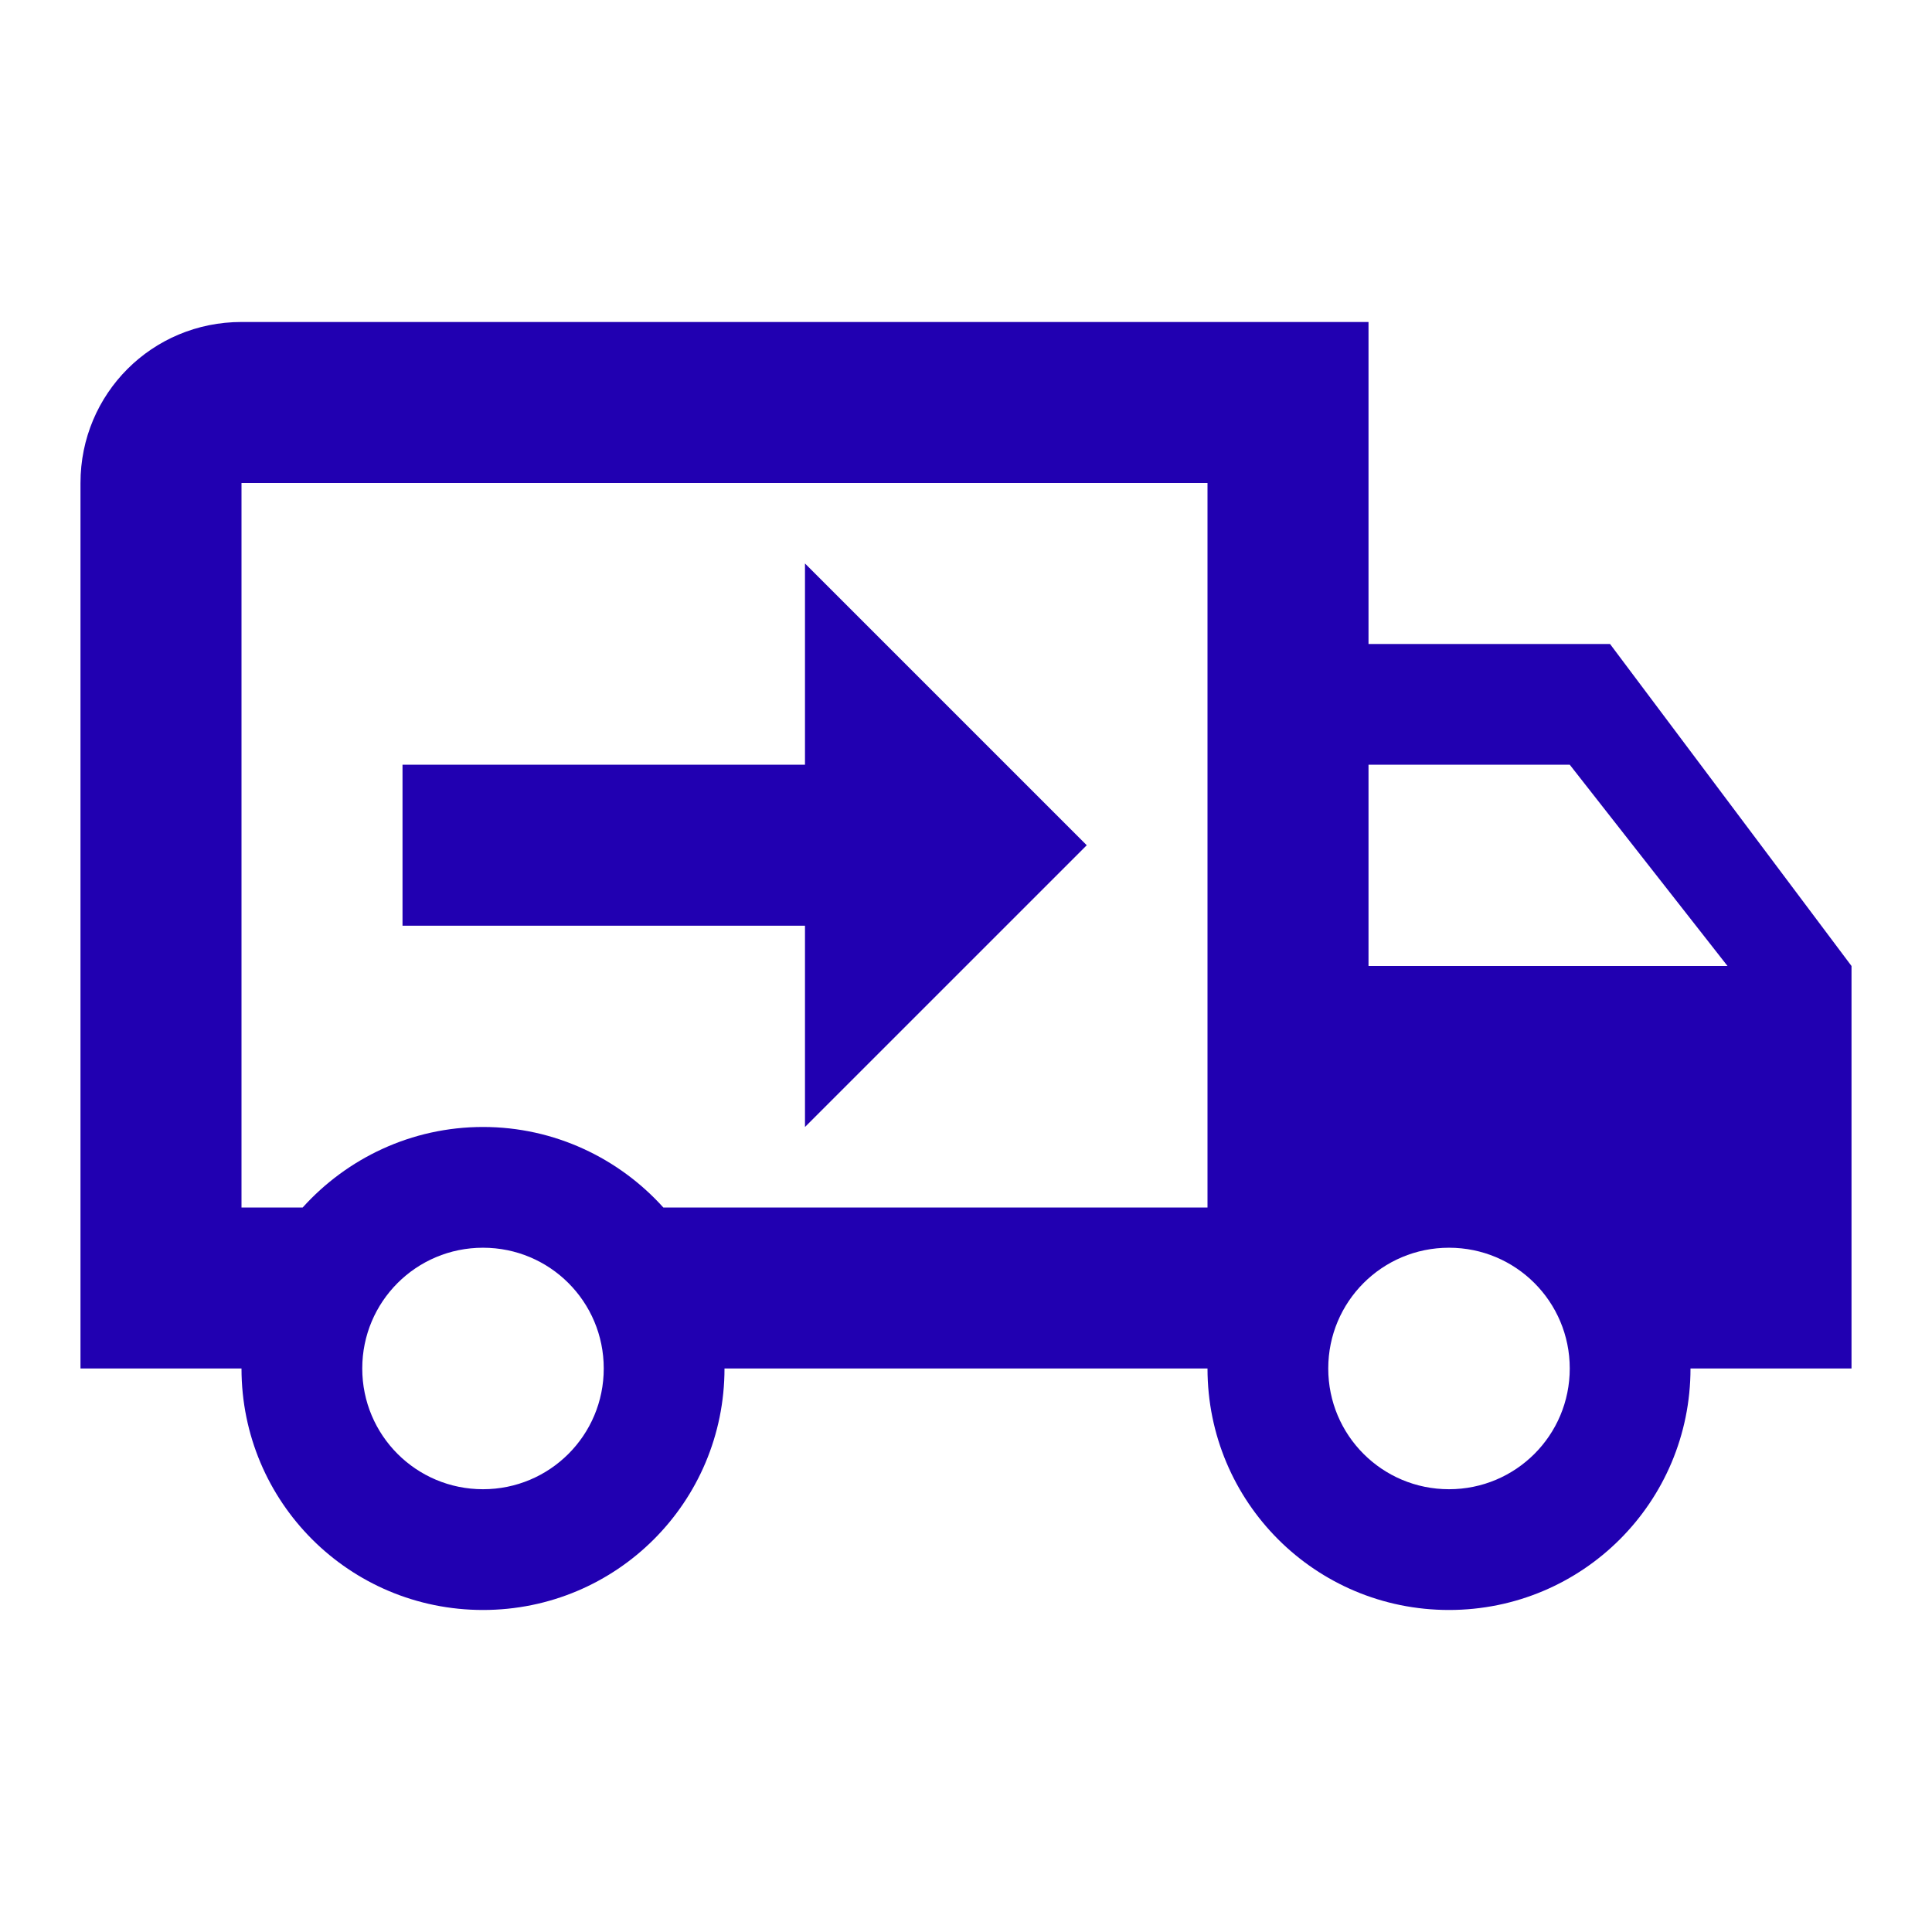 <svg width="50" height="50" viewBox="0 0 50 50" fill="none" xmlns="http://www.w3.org/2000/svg">
<path d="M37.5 38.541C39.229 38.541 40.625 37.145 40.625 35.416C40.625 33.687 39.229 32.291 37.5 32.291C35.771 32.291 34.375 33.687 34.375 35.416C34.375 37.145 35.771 38.541 37.5 38.541ZM40.625 19.791H35.417V25H44.708L40.625 19.791ZM12.5 38.541C14.229 38.541 15.625 37.145 15.625 35.416C15.625 33.687 14.229 32.291 12.5 32.291C10.771 32.291 9.375 33.687 9.375 35.416C9.375 37.145 10.771 38.541 12.5 38.541ZM41.667 16.666L47.917 25V35.416H43.75C43.75 38.875 40.958 41.666 37.5 41.666C34.042 41.666 31.25 38.875 31.25 35.416H18.75C18.75 38.875 15.958 41.666 12.5 41.666C9.042 41.666 6.25 38.875 6.25 35.416H2.083V12.5C2.083 10.187 3.937 8.333 6.25 8.333H35.417V16.666H41.667ZM6.25 12.5V31.25H7.833C8.979 29.979 10.646 29.166 12.5 29.166C14.354 29.166 16.021 29.979 17.167 31.25H31.25V12.5H6.25ZM20.833 14.583L28.125 21.875L20.833 29.166V23.958H10.417V19.791H20.833V14.583Z" fill="#2100B1"/>
</svg>
